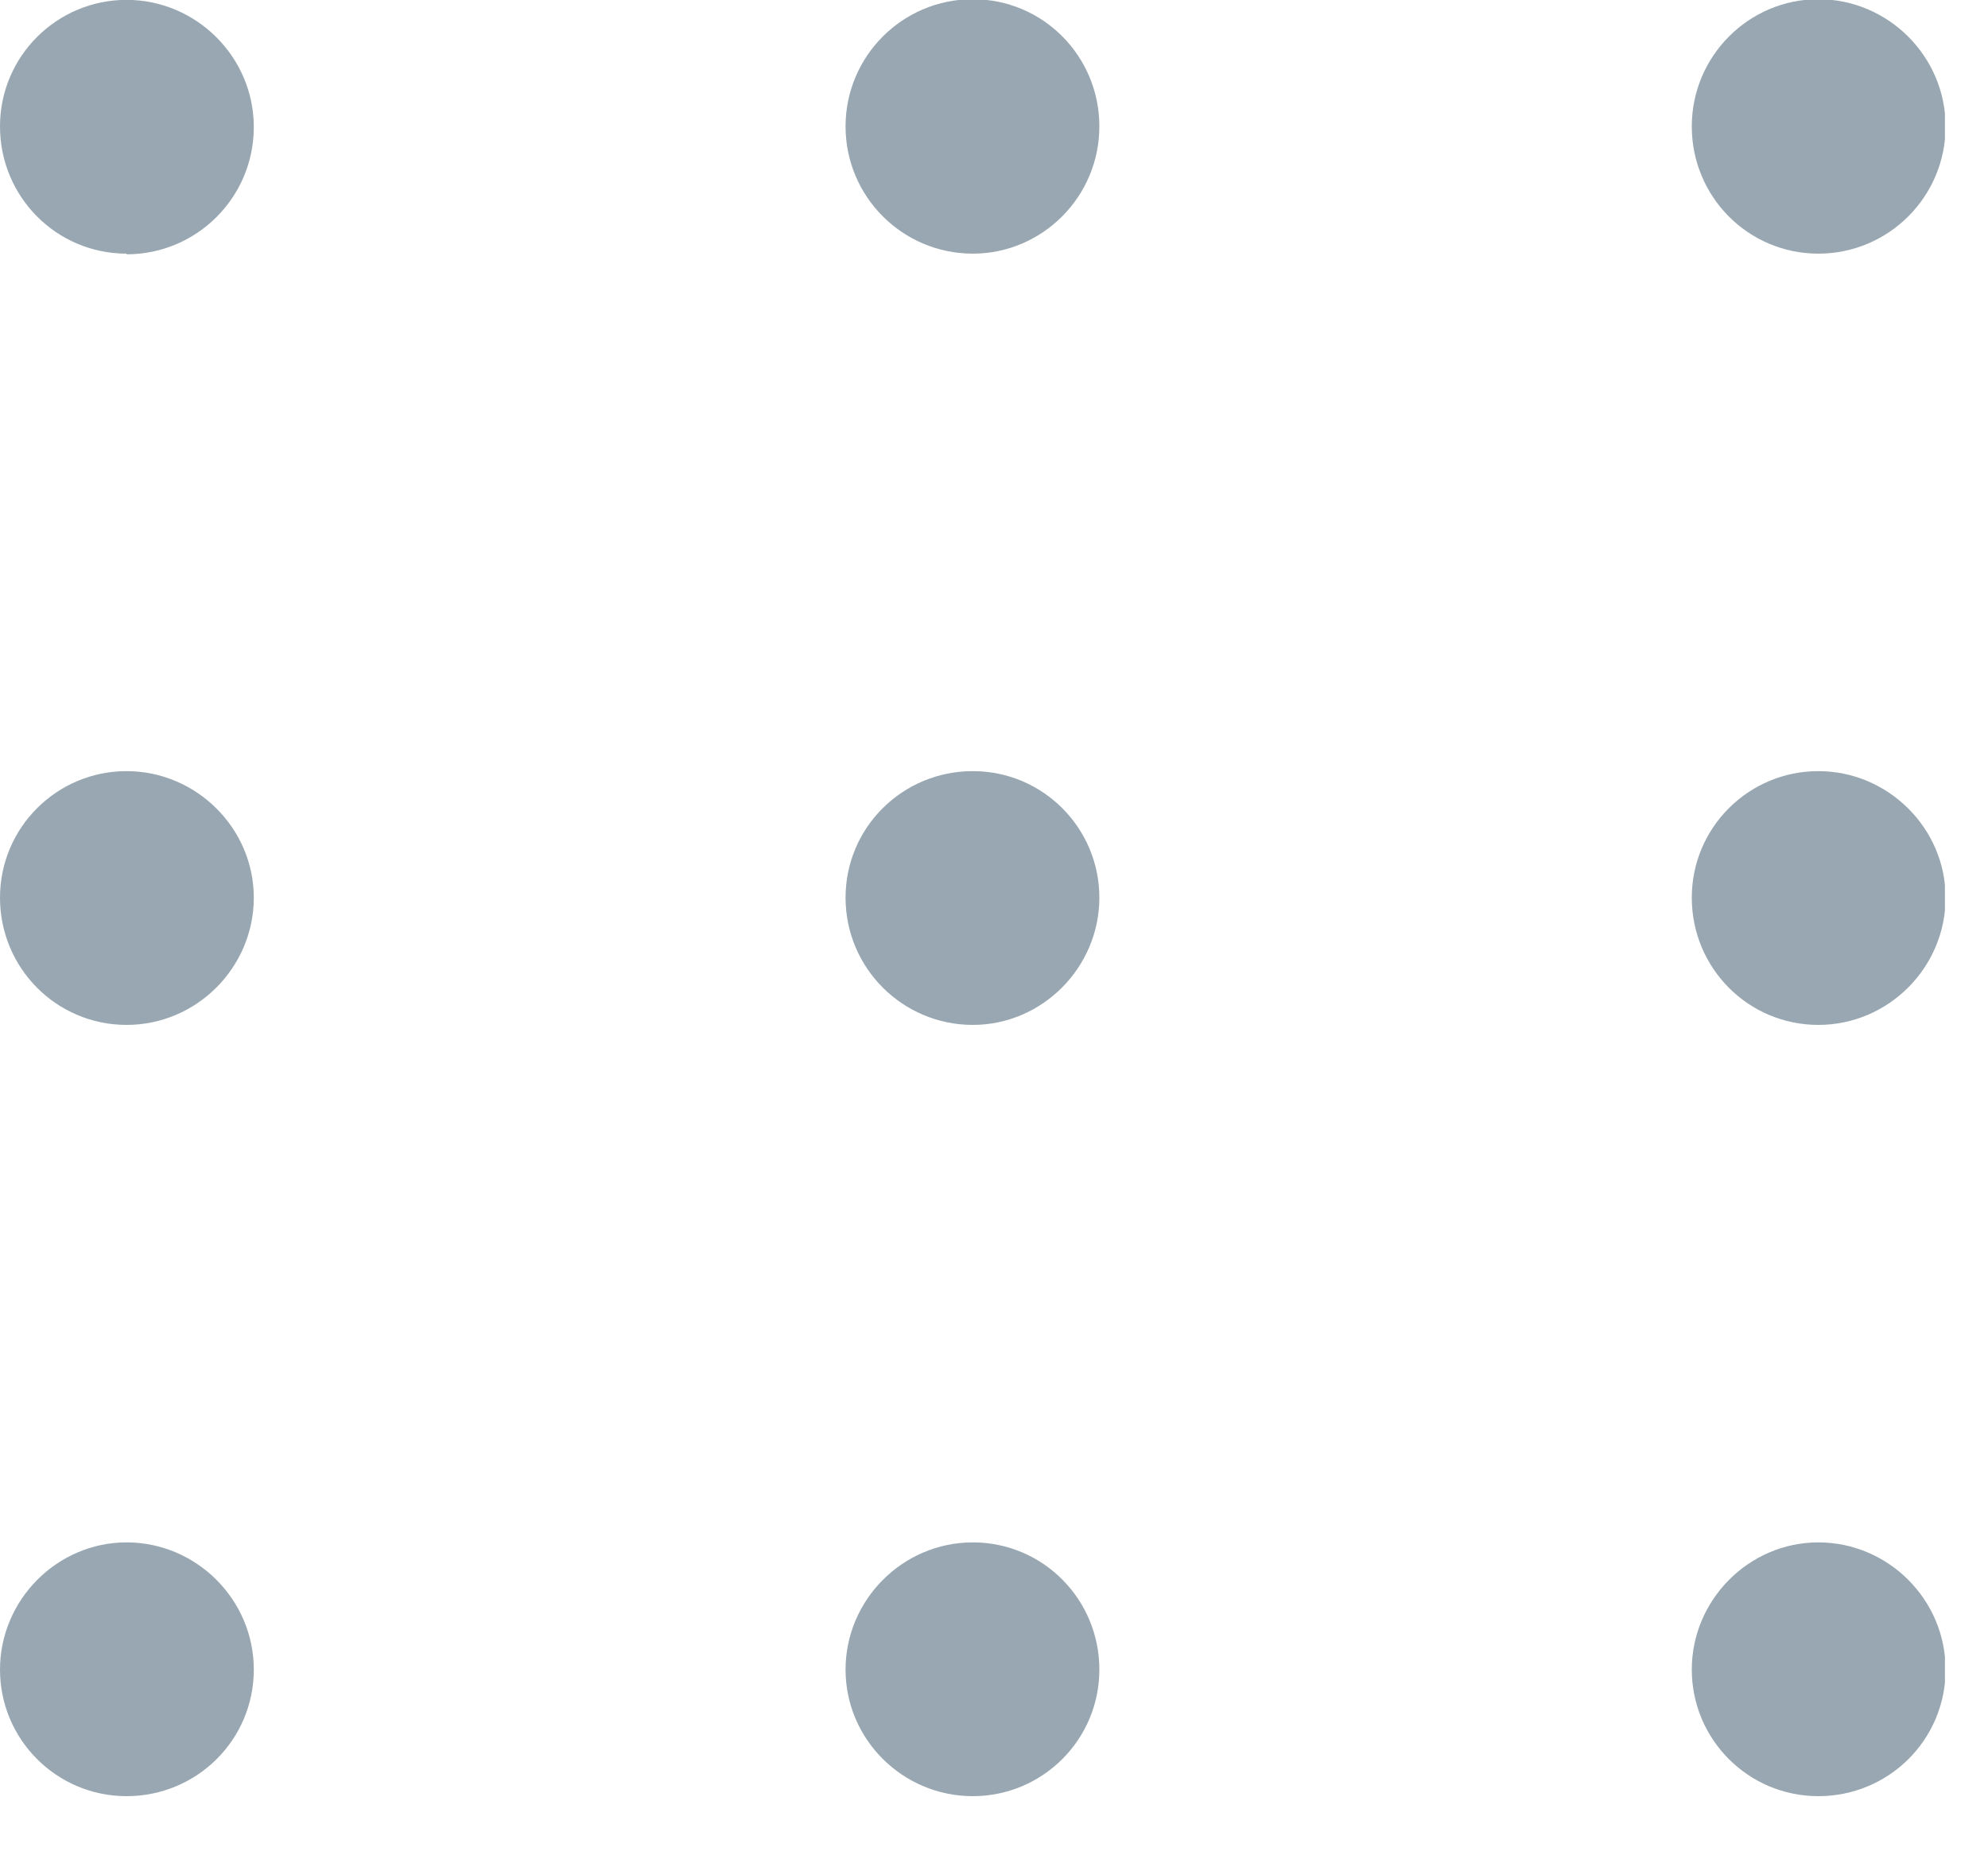 <?xml version="1.0" encoding="UTF-8"?> <svg xmlns="http://www.w3.org/2000/svg" width="30" height="28" viewBox="0 0 30 28" fill="none"> <g opacity="0.5" clip-path="url(#clip0_1692_4959)"> <path d="M27.44 3.828C26.38 3.828 25.53 2.968 25.53 1.908C25.53 0.848 26.39 -0.012 27.44 -0.012C28.49 -0.012 29.36 0.848 29.36 1.908C29.36 2.968 28.5 3.828 27.44 3.828Z" fill="#315064"></path> <path d="M27.44 15.468C26.38 15.468 25.53 14.608 25.53 13.548C25.53 12.488 26.39 11.638 27.44 11.638C28.49 11.638 29.36 12.498 29.36 13.548C29.36 14.598 28.5 15.468 27.44 15.468Z" fill="#315064"></path> <path d="M27.44 27.108C26.38 27.108 25.53 26.248 25.53 25.198C25.53 24.148 26.39 23.278 27.44 23.278C28.49 23.278 29.36 24.138 29.36 25.198C29.36 26.258 28.5 27.108 27.44 27.108Z" fill="#315064"></path> <path d="M14.68 3.828C13.62 3.828 12.76 2.968 12.76 1.908C12.76 0.848 13.62 -0.012 14.68 -0.012C15.74 -0.012 16.59 0.848 16.59 1.908C16.59 2.968 15.73 3.828 14.68 3.828Z" fill="#315064"></path> <path d="M14.68 15.468C13.62 15.468 12.76 14.608 12.76 13.548C12.76 12.488 13.62 11.638 14.68 11.638C15.74 11.638 16.59 12.498 16.59 13.548C16.59 14.598 15.73 15.468 14.68 15.468Z" fill="#315064"></path> <path d="M14.68 27.108C13.62 27.108 12.76 26.248 12.76 25.198C12.76 24.148 13.62 23.278 14.68 23.278C15.74 23.278 16.59 24.138 16.59 25.198C16.59 26.258 15.73 27.108 14.68 27.108Z" fill="#315064"></path> <path d="M1.91 3.828C0.85 3.828 0 2.968 0 1.908C0 0.848 0.86 -0.002 1.91 -0.002C2.96 -0.002 3.83 0.858 3.83 1.918C3.83 2.978 2.97 3.838 1.91 3.838V3.828Z" fill="#315064"></path> <path d="M1.91 15.468C0.85 15.468 0 14.608 0 13.548C0 12.488 0.86 11.638 1.91 11.638C2.96 11.638 3.83 12.498 3.83 13.548C3.83 14.598 2.97 15.468 1.91 15.468Z" fill="#315064"></path> <path d="M1.91 27.108C0.85 27.108 0 26.248 0 25.198C0 24.148 0.86 23.278 1.91 23.278C2.96 23.278 3.83 24.138 3.83 25.198C3.83 26.258 2.97 27.108 1.91 27.108Z" fill="#315064"></path> </g> <defs> <clipPath id="clip0_1692_4959"> <rect width="29.35" height="27.11" fill="white" transform="translate(0 -0.002)"></rect> </clipPath> </defs> </svg> 